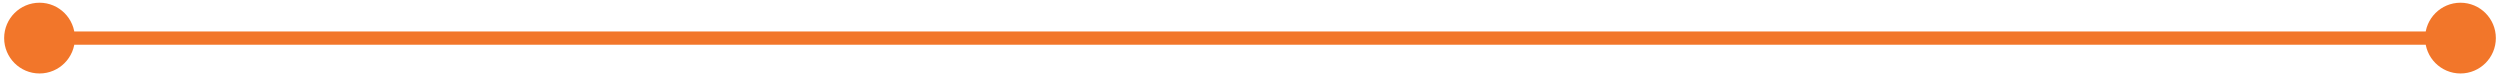 <svg width="253" height="8" viewBox="0 0 253 8" fill="none" xmlns="http://www.w3.org/2000/svg">
<path d="M0.42 3.855C0.42 5.832 2.023 7.435 4 7.435C5.977 7.435 7.58 5.832 7.58 3.855C7.58 1.878 5.977 0.275 4 0.275C2.023 0.275 0.42 1.878 0.42 3.855ZM245.42 3.855C245.42 5.832 247.023 7.435 249 7.435C250.977 7.435 252.58 5.832 252.58 3.855C252.58 1.878 250.977 0.275 249 0.275C247.023 0.275 245.42 1.878 245.42 3.855ZM4 3.855V4.526H249V3.855V3.184H4V3.855Z" fill="#F2762A"/>
</svg>
